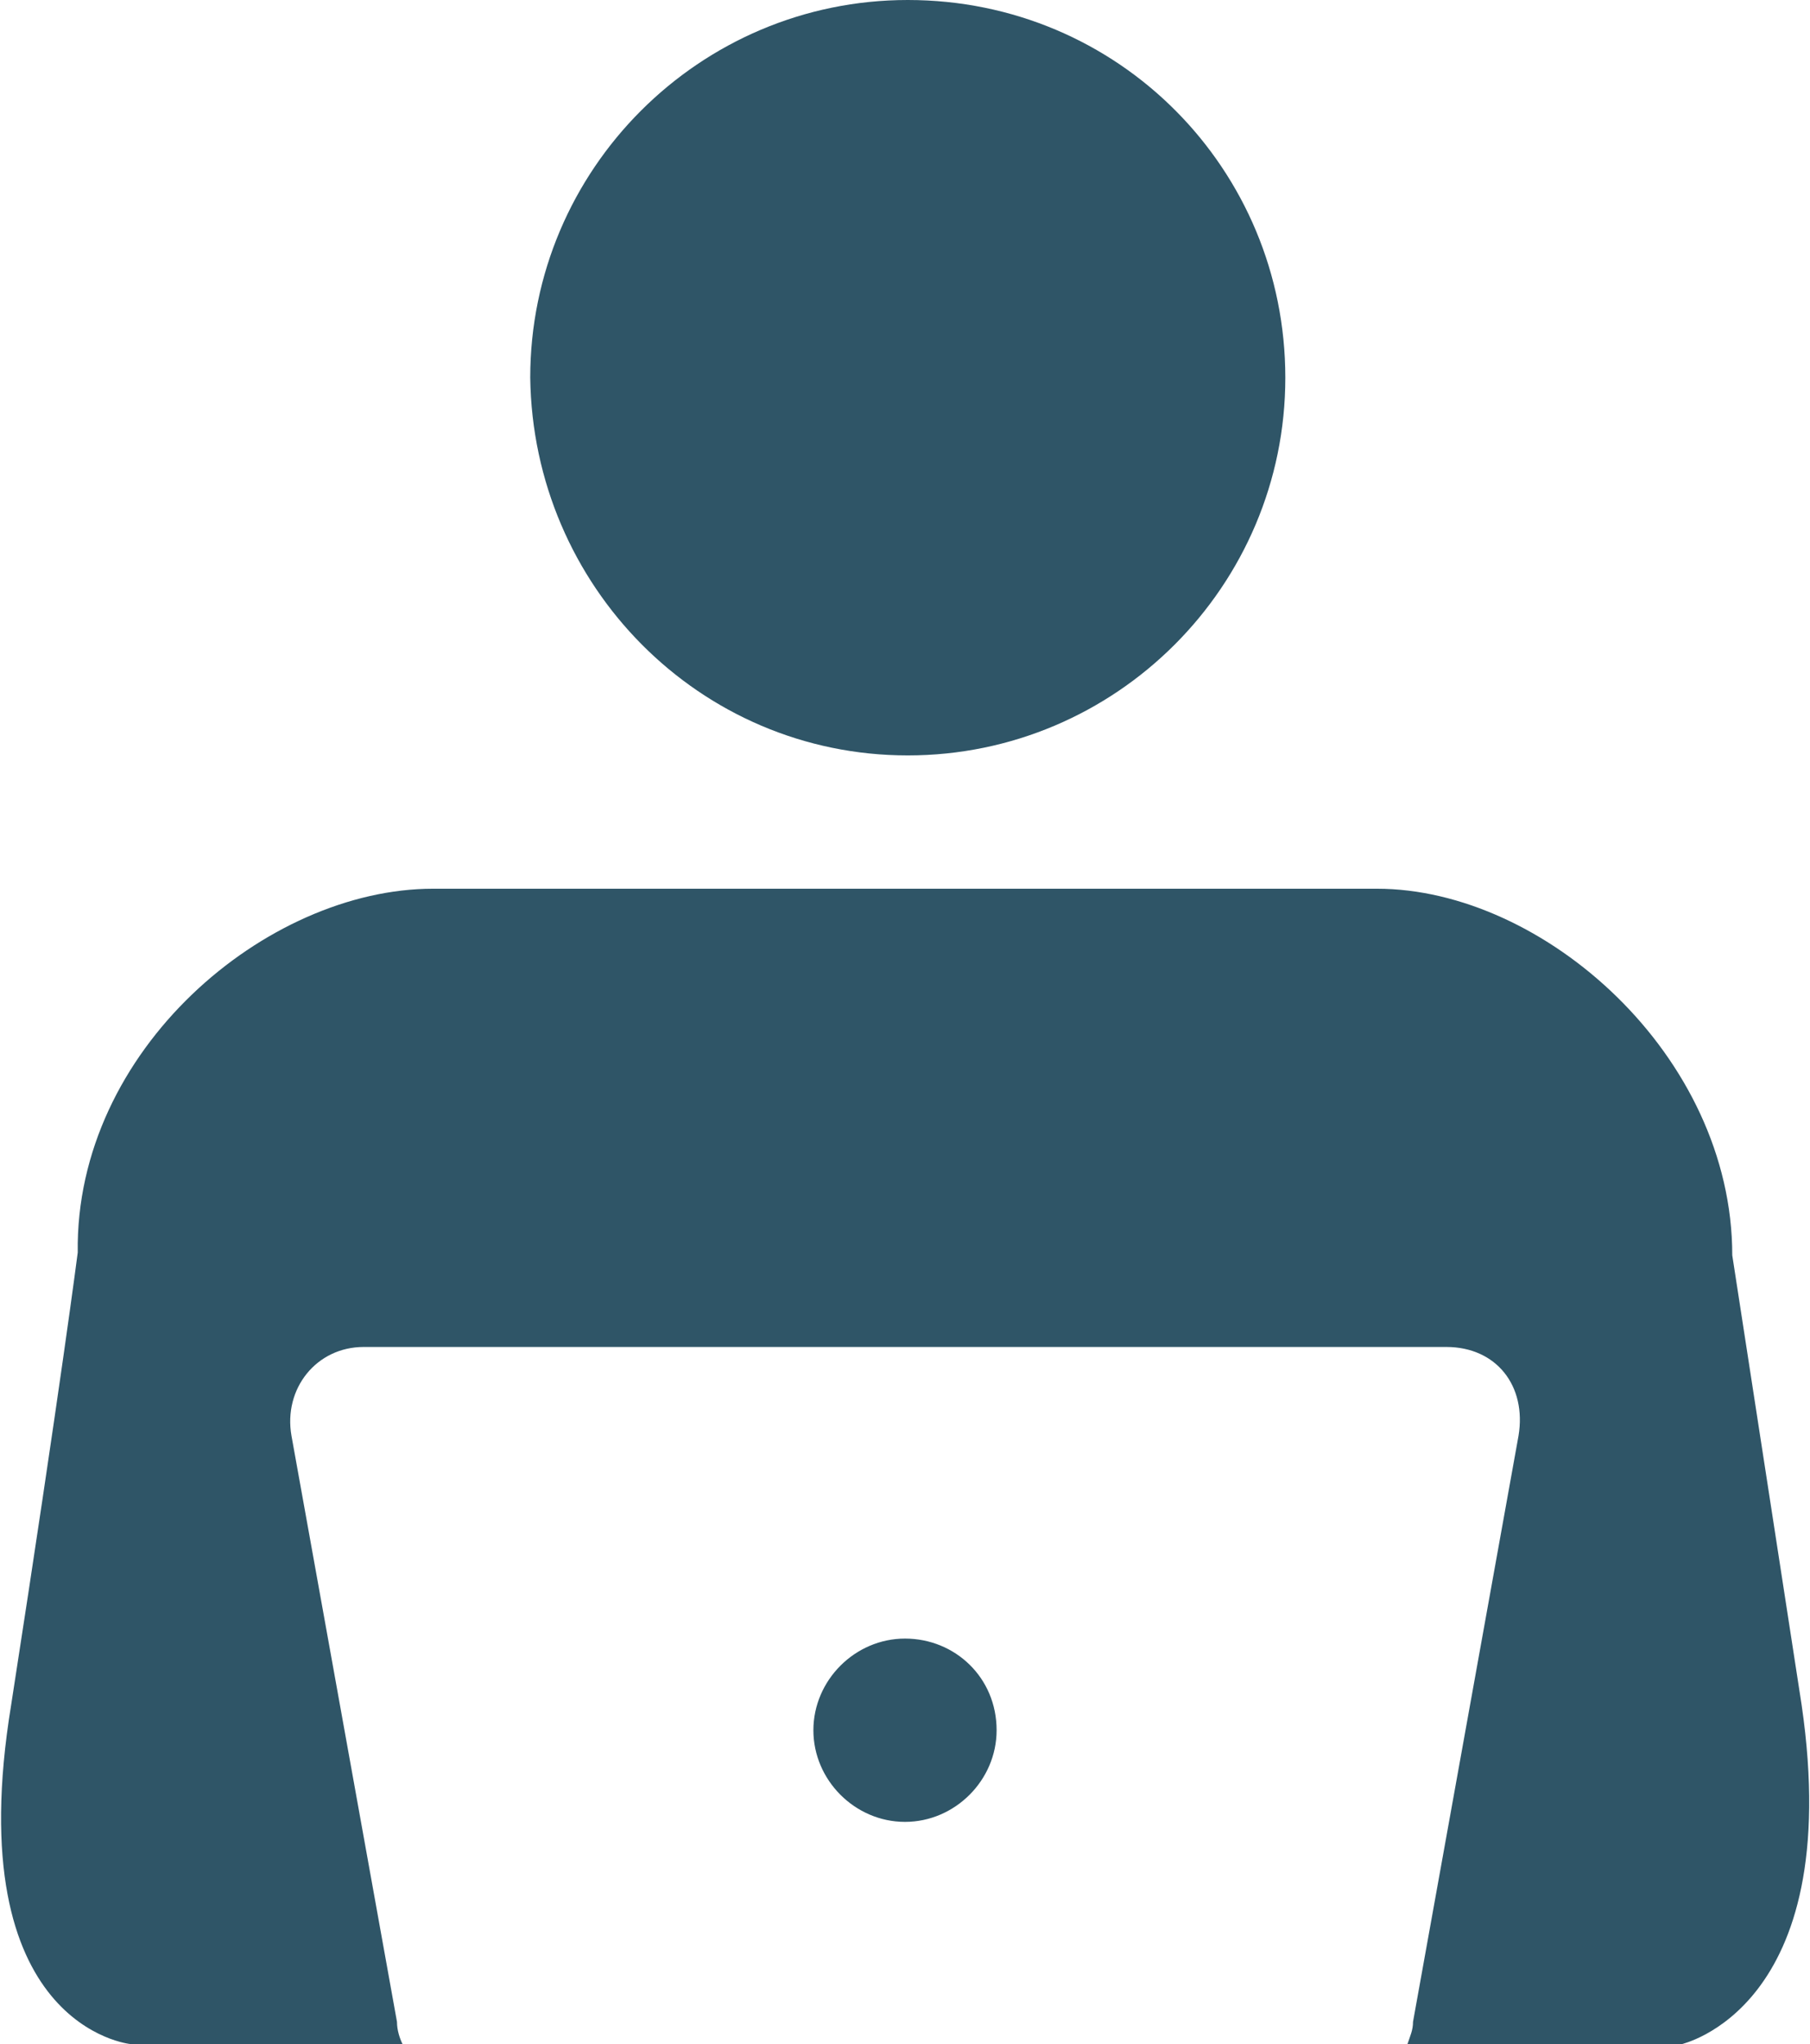 <svg xmlns="http://www.w3.org/2000/svg" viewBox="0 0 65.2 73.6" enable-background="new 0 0 65.2 73.6"><style type="text/css">.st0{fill:#2F5567;}</style><path d="M32.7 27.2c7.5 0 13.6-6.1 13.6-13.6S40.3 0 32.7 0c-7.5 0-13.6 6.1-13.6 13.6.1 7.5 6.1 13.6 13.6 13.6zm32.2 34.2c-1.7-11-2.5-16.2-2.5-16.2C62.4 38 55.6 32 49.6 32h-34c-6 0-12.9 5.8-12.8 13.1 0 0-.6 4.7-2.4 16.3C-1.5 73 4.7 73.6 4.7 73.6h9.8c-.1-.2-.2-.5-.2-.8l-3.8-21.1c-.3-1.7.9-3.2 2.6-3.2h39c1.8 0 2.9 1.4 2.6 3.2l-3.8 21.1c0 .3-.1.5-.2.8h9.9c-.1 0 5.9-1.2 4.3-12.2zM32.6 59c-1.8 0-3.3 1.5-3.3 3.3s1.5 3.3 3.3 3.3 3.3-1.5 3.3-3.3c0-1.9-1.5-3.3-3.3-3.3z" class="st0"/></svg>